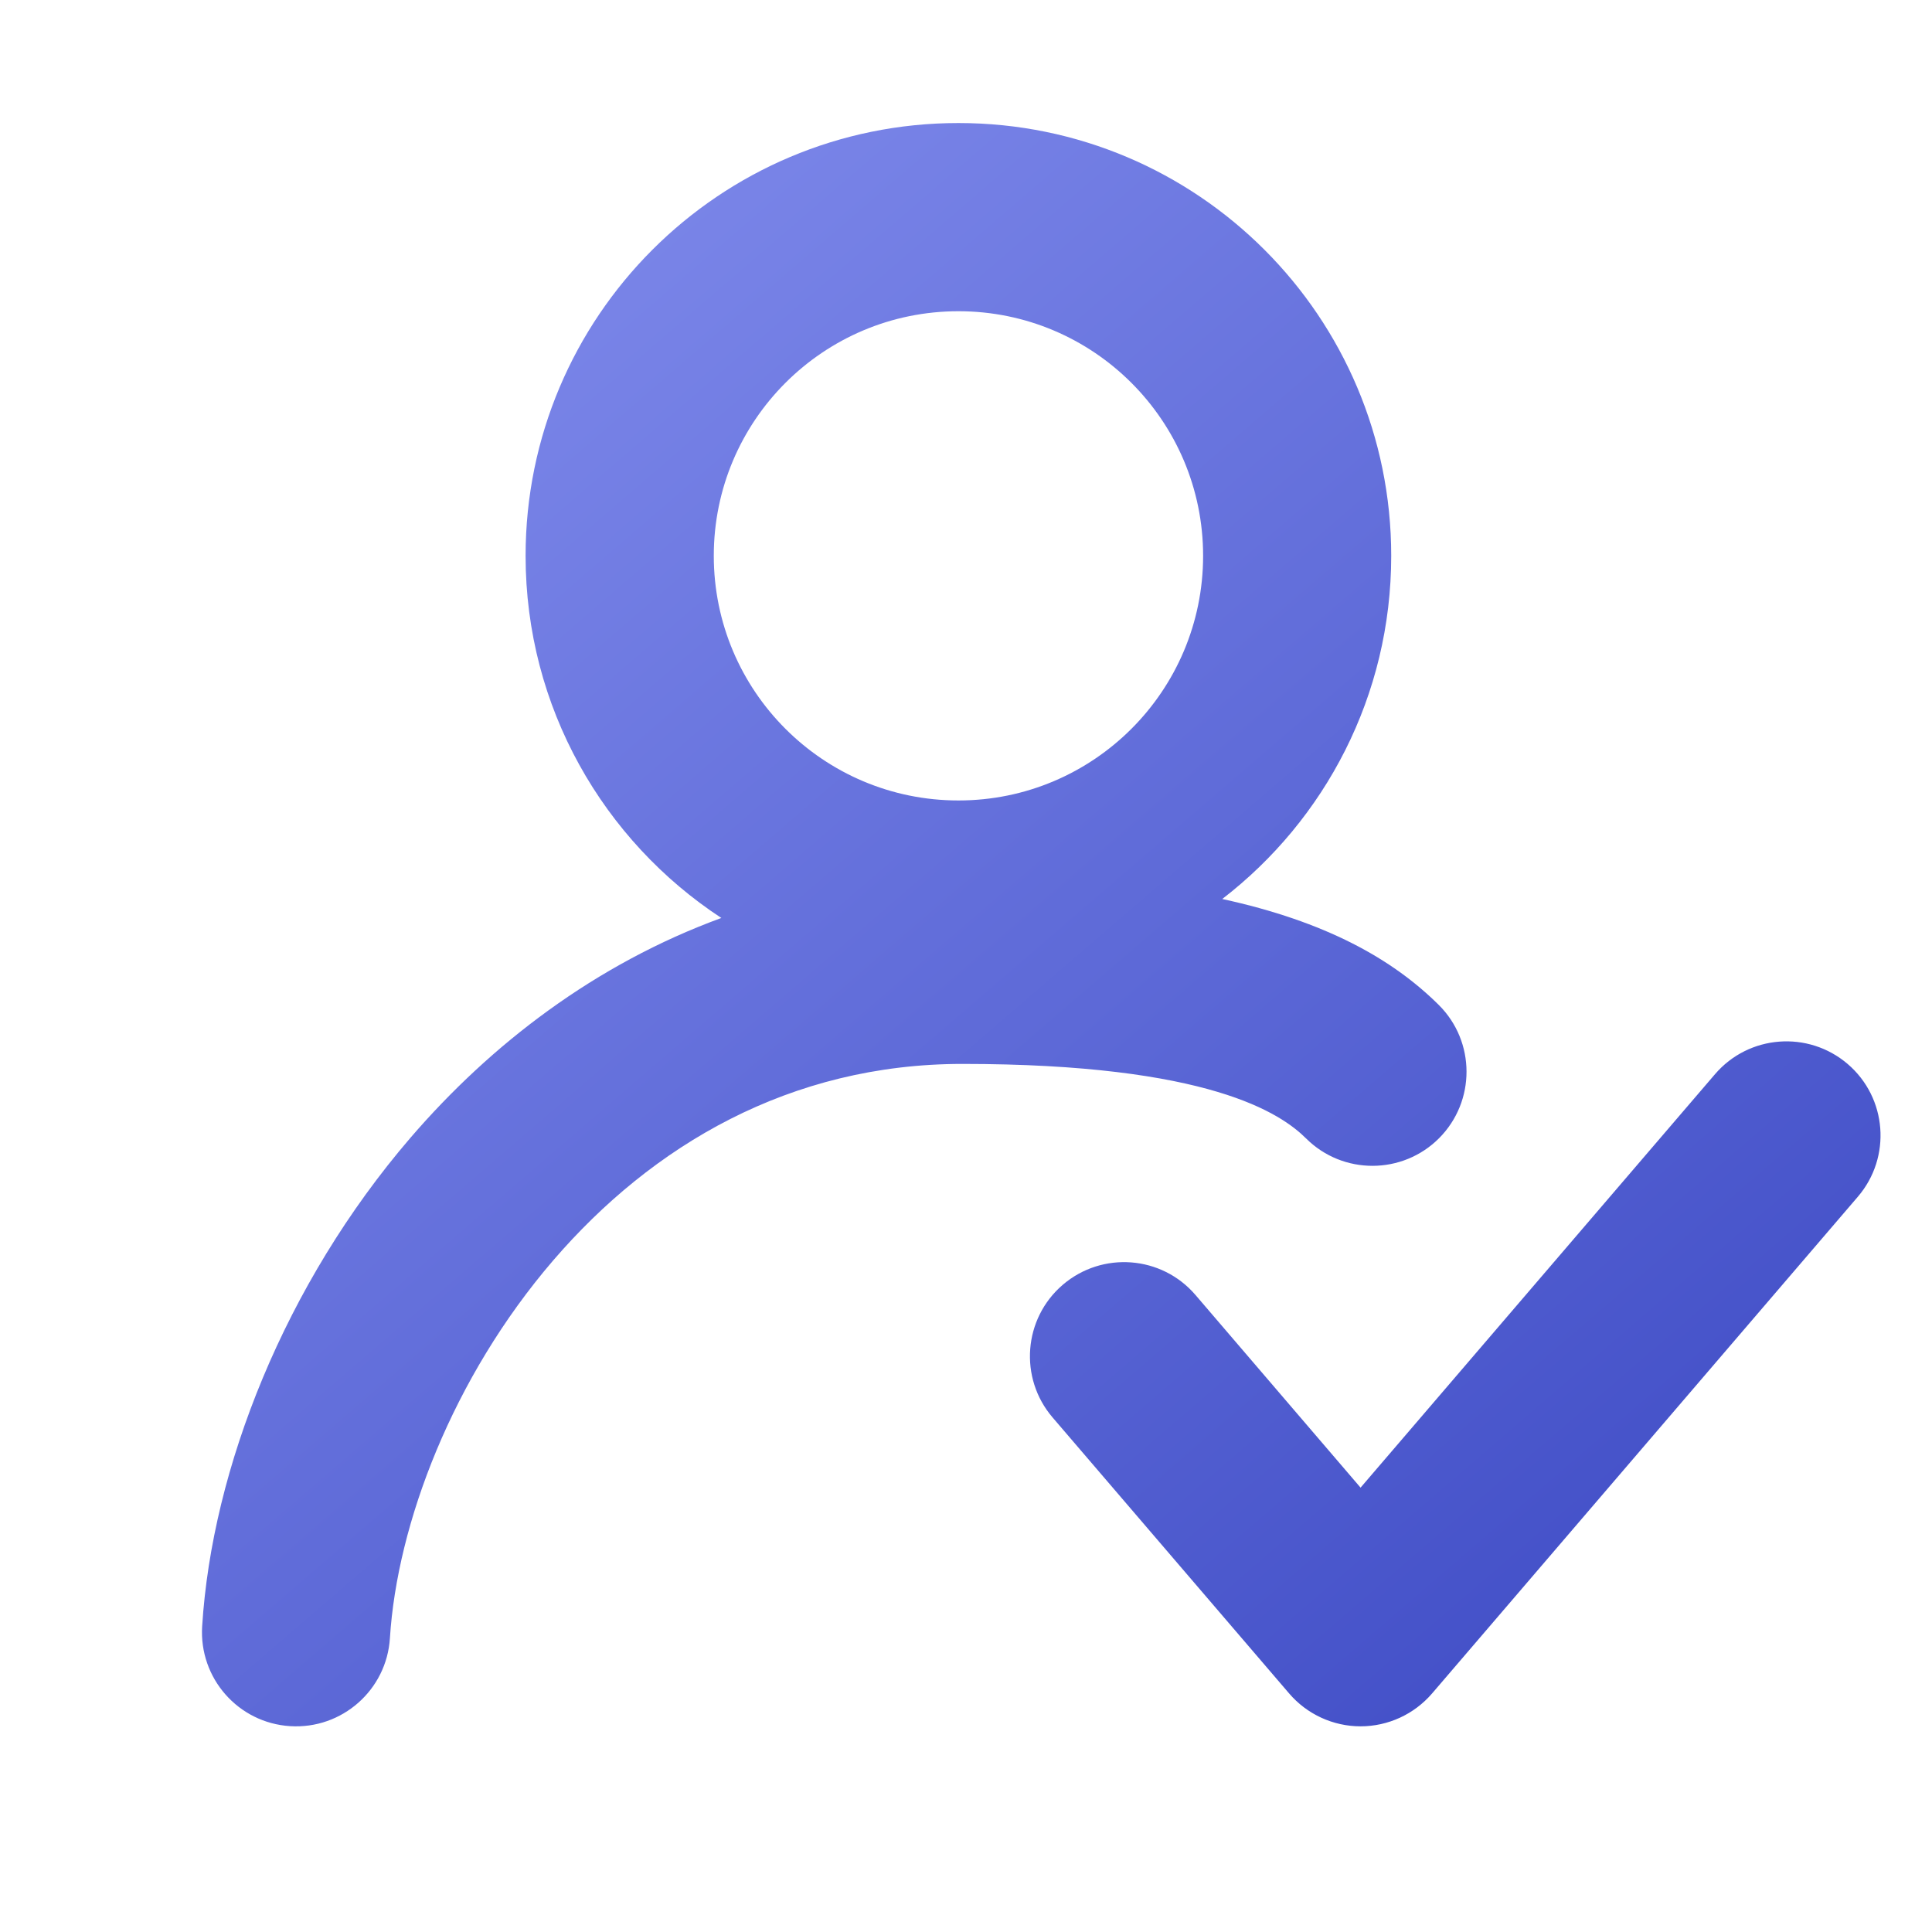 <svg width="22" height="22" viewBox="0 0 22 22" fill="none" xmlns="http://www.w3.org/2000/svg">
<path fill-rule="evenodd" clip-rule="evenodd" d="M10.914 1.401C8.192 1.401 5.985 3.607 5.985 6.329C5.985 8.055 6.872 9.573 8.214 10.453C6.778 10.979 5.591 11.891 4.674 12.956C3.242 14.622 2.414 16.726 2.302 18.519C2.265 19.11 2.713 19.619 3.304 19.656C3.894 19.693 4.403 19.244 4.44 18.654C4.522 17.352 5.154 15.685 6.299 14.353C7.428 13.041 8.997 12.115 10.959 12.115C13.77 12.115 14.587 12.68 14.873 12.964C15.292 13.381 15.971 13.379 16.388 12.96C16.805 12.54 16.803 11.861 16.384 11.444C15.854 10.918 15.095 10.493 13.918 10.237C15.088 9.336 15.842 7.921 15.842 6.329C15.842 3.607 13.636 1.401 10.914 1.401ZM8.128 6.329C8.128 4.791 9.375 3.544 10.914 3.544C12.452 3.544 13.7 4.791 13.7 6.329C13.7 7.868 12.452 9.115 10.914 9.115C9.375 9.115 8.128 7.868 8.128 6.329ZM21.04 12.116C20.59 11.731 19.914 11.783 19.529 12.232L15.493 16.94L13.613 14.746C13.228 14.297 12.552 14.245 12.102 14.63C11.653 15.015 11.601 15.692 11.986 16.141L14.68 19.284C14.883 19.521 15.181 19.658 15.493 19.658C15.806 19.658 16.103 19.521 16.307 19.284L21.156 13.627C21.541 13.177 21.489 12.501 21.04 12.116Z" fill="url(#paint0_linear)"/>
<defs>
<linearGradient id="paint0_linear" x1="4.85" y1="3.023" x2="18.934" y2="19.383" gradientUnits="userSpaceOnUse">
<stop stop-color="#7D88EA"/>
<stop offset="1" stop-color="#404DC6"/>
</linearGradient>
</defs>
</svg>
